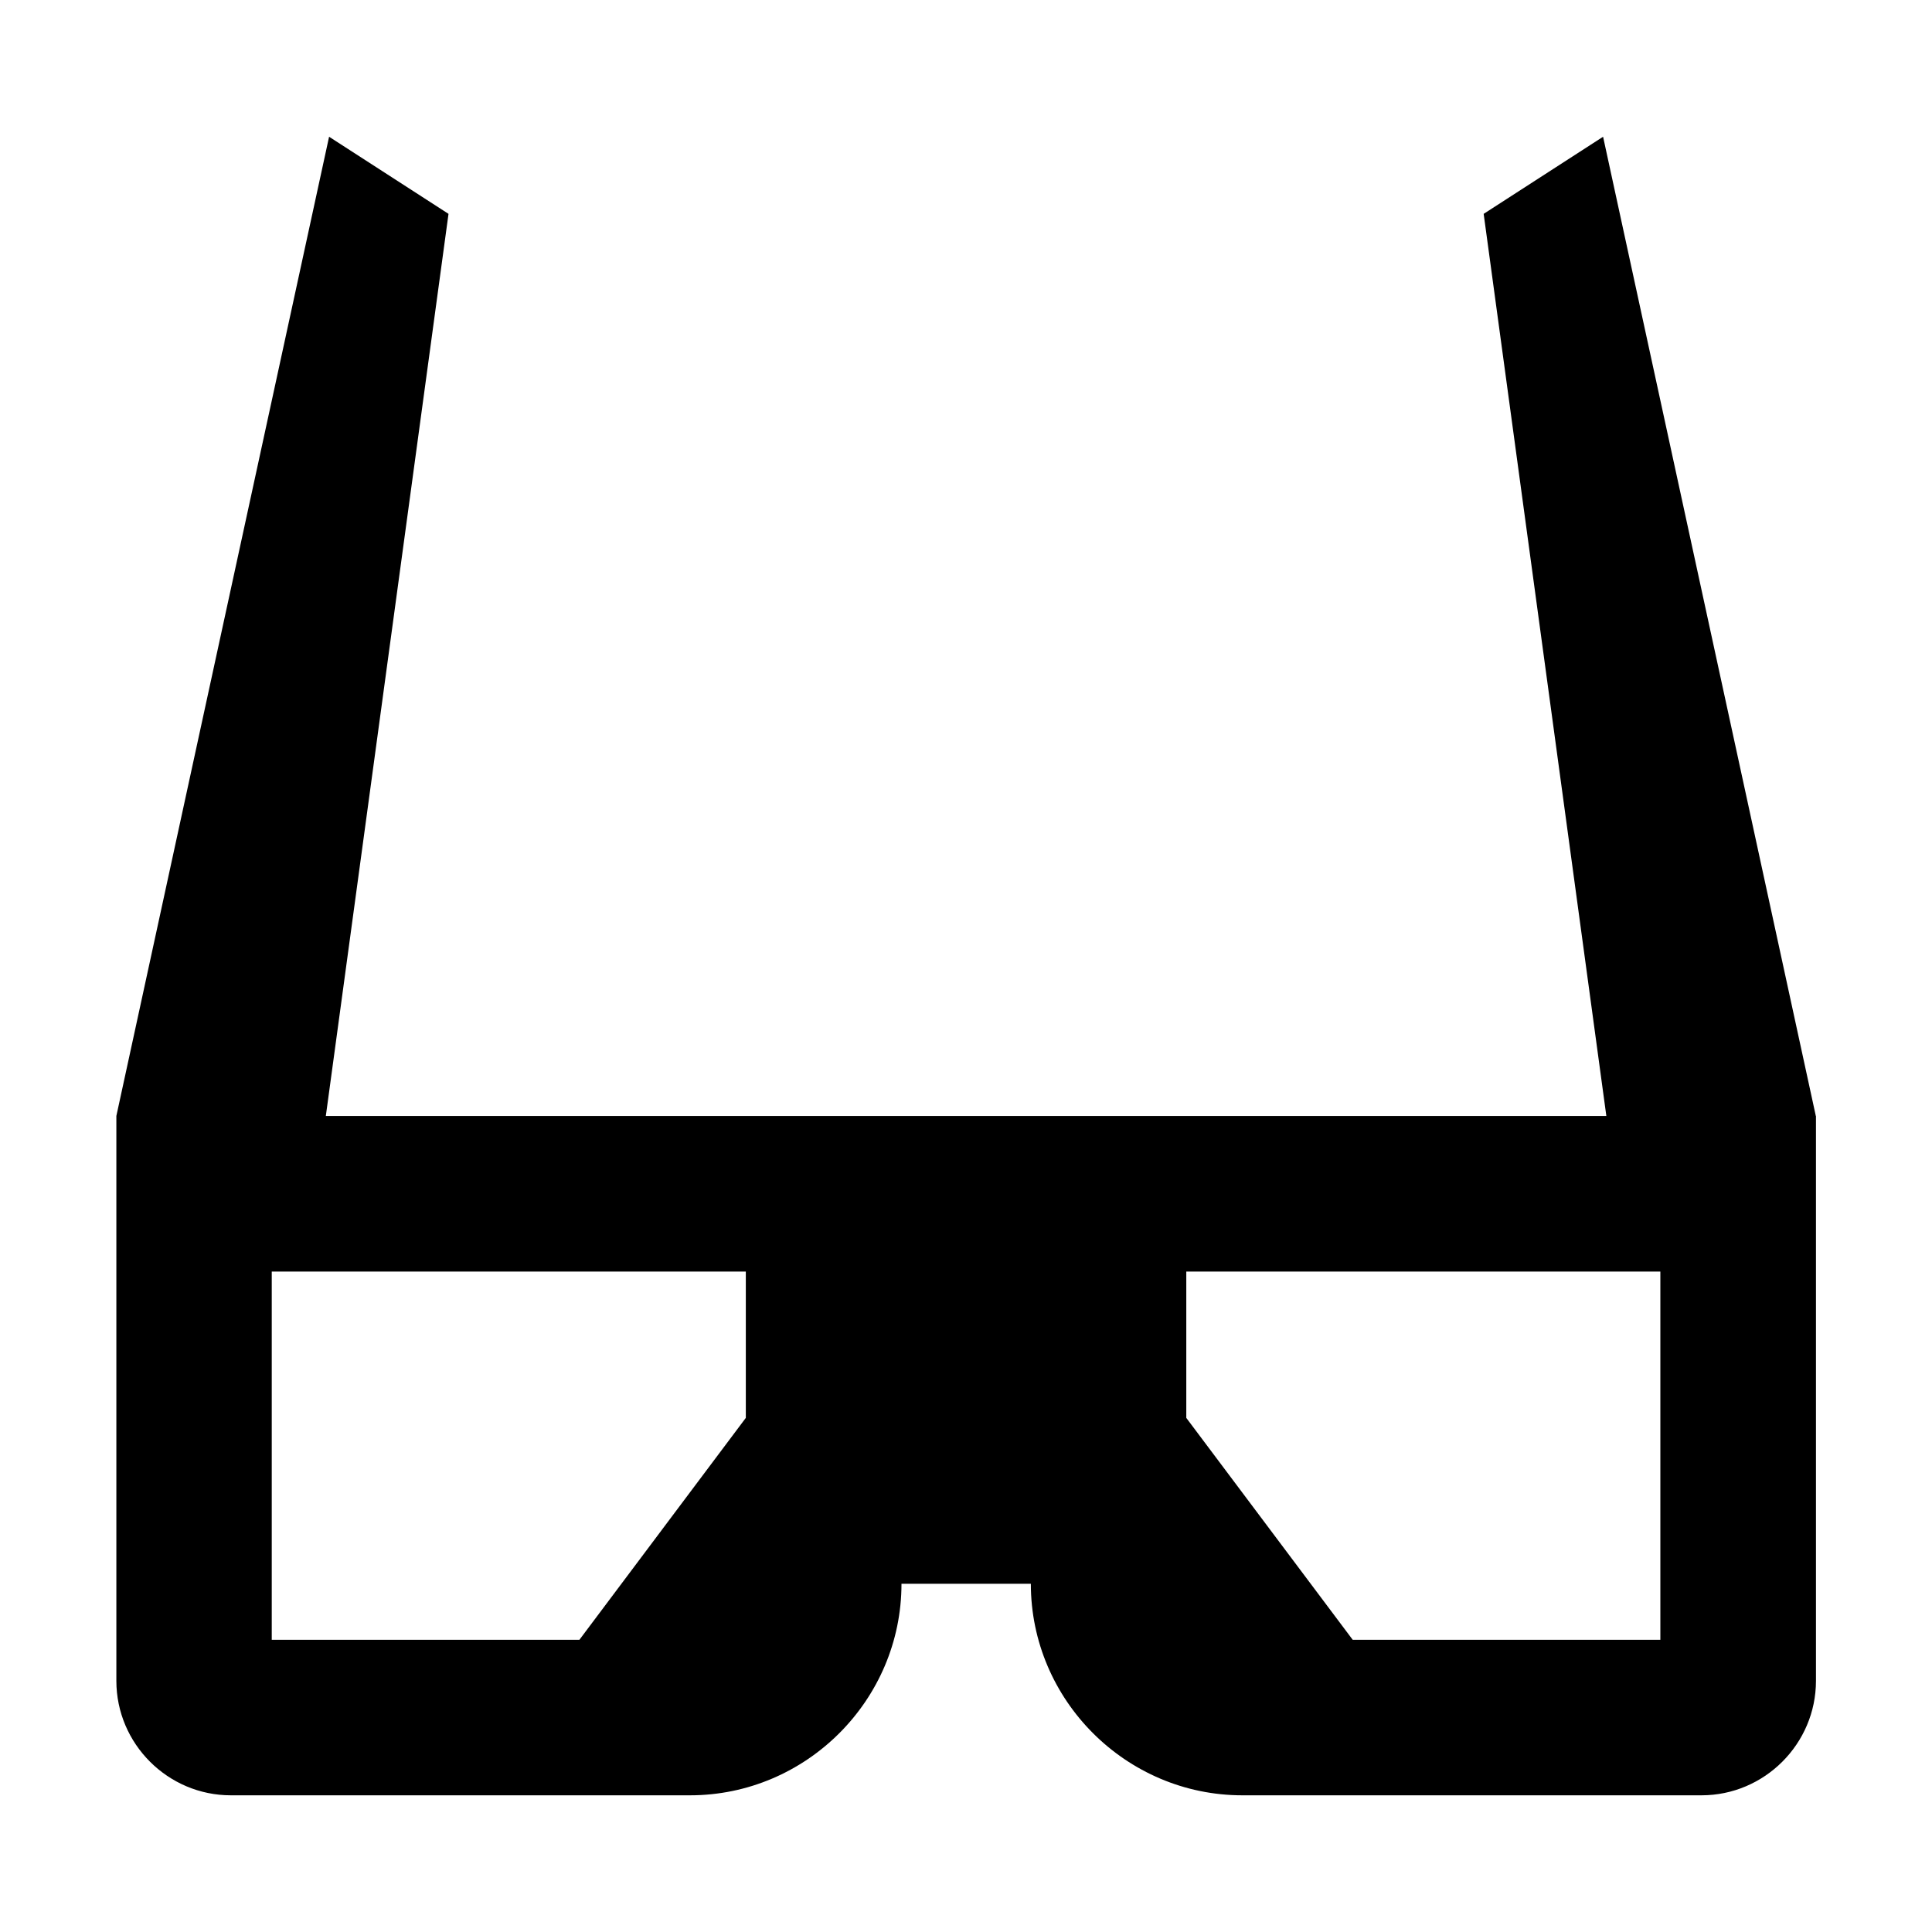 <?xml version="1.0" encoding="UTF-8"?>
<!-- Uploaded to: SVG Find, www.svgrepo.com, Generator: SVG Find Mixer Tools -->
<svg fill="#000000" width="800px" height="800px" version="1.1" viewBox="144 144 512 512" xmlns="http://www.w3.org/2000/svg">
 <path d="m625.21 439.74-56.375-259.5-31.648 20.434 32.512 239.07h-339.35l32.512-239.07-31.648-20.434-56.375 259.5v149.7c0 16.688 13.648 30.336 30.336 30.336h121.67c30.832 0 56.059-25.227 56.059-56.059h34.281c0 30.832 25.227 56.059 56.059 56.059h121.67c16.688 0 30.336-13.648 30.336-30.336v-149.7zm-283.56 41.219v38.797l-44.105 58.809h-81.527v-97.594h125.62zm116.73 0v38.797l44.105 58.809h81.527v-97.594h-125.62z" fill-rule="evenodd"/>
</svg>